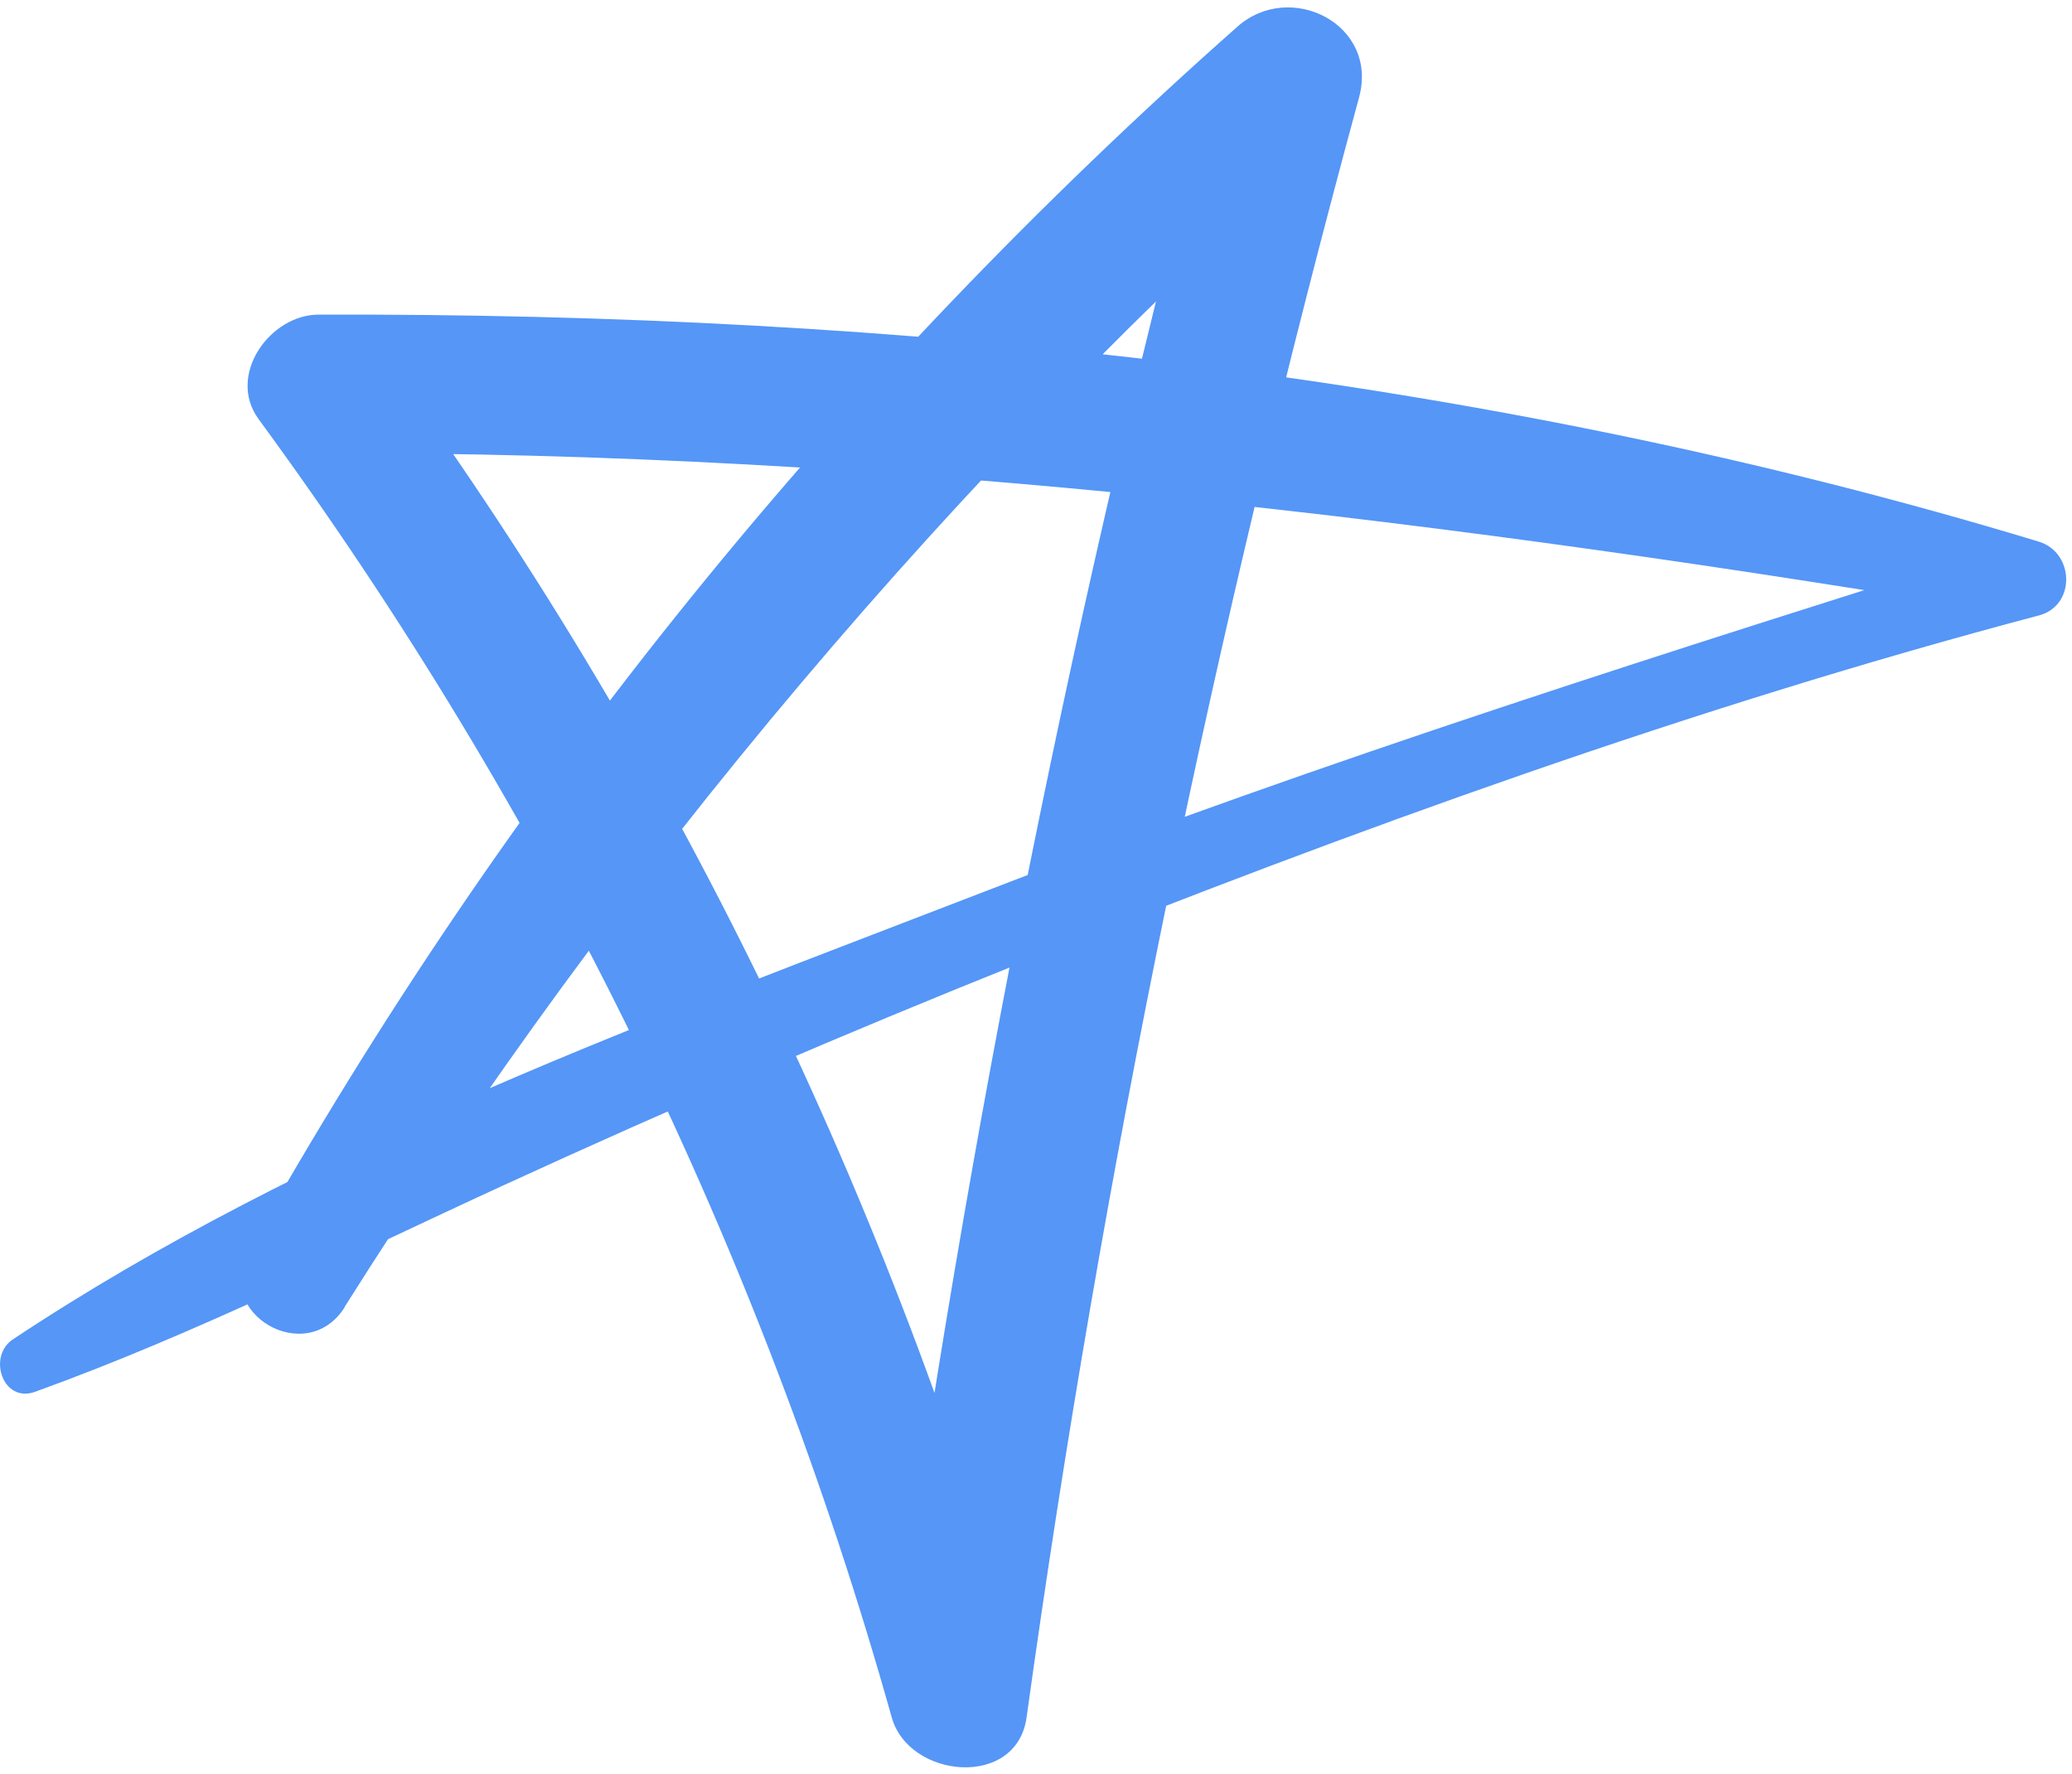 <?xml version="1.0" encoding="UTF-8"?> <svg xmlns="http://www.w3.org/2000/svg" width="132" height="113" viewBox="0 0 132 113" fill="none"> <path d="M21.95 83.25C39.49 55.42 60.81 30.12 85.38 8.25C82.8 6.75 80.21 5.24 77.63 3.74C68.52 37.71 61.62 72.18 56.81 107.01H65.4C56.82 76.52 42.86 47.75 24.11 22.22C22.84 24.44 21.57 26.65 20.29 28.87C56.71 28.73 92.74 33.19 128.59 39.19V34.49C106.44 41.46 84.44 48.39 62.77 56.77C41.87 64.85 19.55 72.87 0.82 85.31C-0.81 86.39 0.17 89.39 2.23 88.65C12.48 84.95 22.09 80.08 31.98 75.54C42.87 70.54 53.88 65.8 65 61.35C86.13 52.9 107.88 45.02 129.89 39.2C132.27 38.57 132.15 35.19 129.89 34.5C94.47 23.76 57.2 19.92 20.29 20.04C17.21 20.04 14.43 23.89 16.47 26.69C34.78 51.66 48.44 79.58 56.81 109.39C57.9 113.28 64.76 113.96 65.4 109.39C70.23 74.58 77.35 40.12 86.58 6.21C87.85 1.55 82.2 -1.29 78.83 1.7C53.6 24.03 32.28 50.28 15.81 79.66C13.56 83.68 19.52 87.13 21.96 83.26L21.95 83.25Z" fill="#5596F7"></path> </svg> 